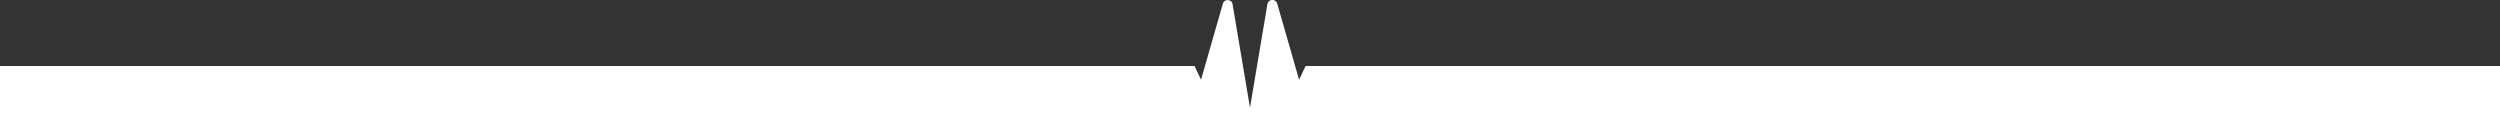<?xml version="1.0" encoding="utf-8"?>
<!-- Generator: Adobe Illustrator 24.2.0, SVG Export Plug-In . SVG Version: 6.00 Build 0)  -->
<svg version="1.1" id="Layer_1" xmlns="http://www.w3.org/2000/svg" xmlns:xlink="http://www.w3.org/1999/xlink" x="0px" y="0px"
	 viewBox="0 0 1920 100" style="enable-background:new 0 0 1920 100;" xml:space="preserve">
<rect x="0" y="0" width="1920" height="100" fill="#333333" stroke="none"/>
<style type="text/css">
	.st0{fill:#FFFFFF;}
</style>
<path class="st0" d="M997.7,61.2L980.9,2.8l0-0.1c-0.4-1.2-1.3-2.2-2.6-2.6c-2.3-0.6-4.4,0.8-4.9,2.9L960,82.7L946.6,3.2l0-0.1
	c-0.2-1.3-1.1-2.3-2.3-2.8c-2.3-0.8-4.5,0.4-5.1,2.4l-16.8,58.5l-5-10.5H0V100h1920V50.7h-917.3L997.7,61.2z"/>
</svg>
